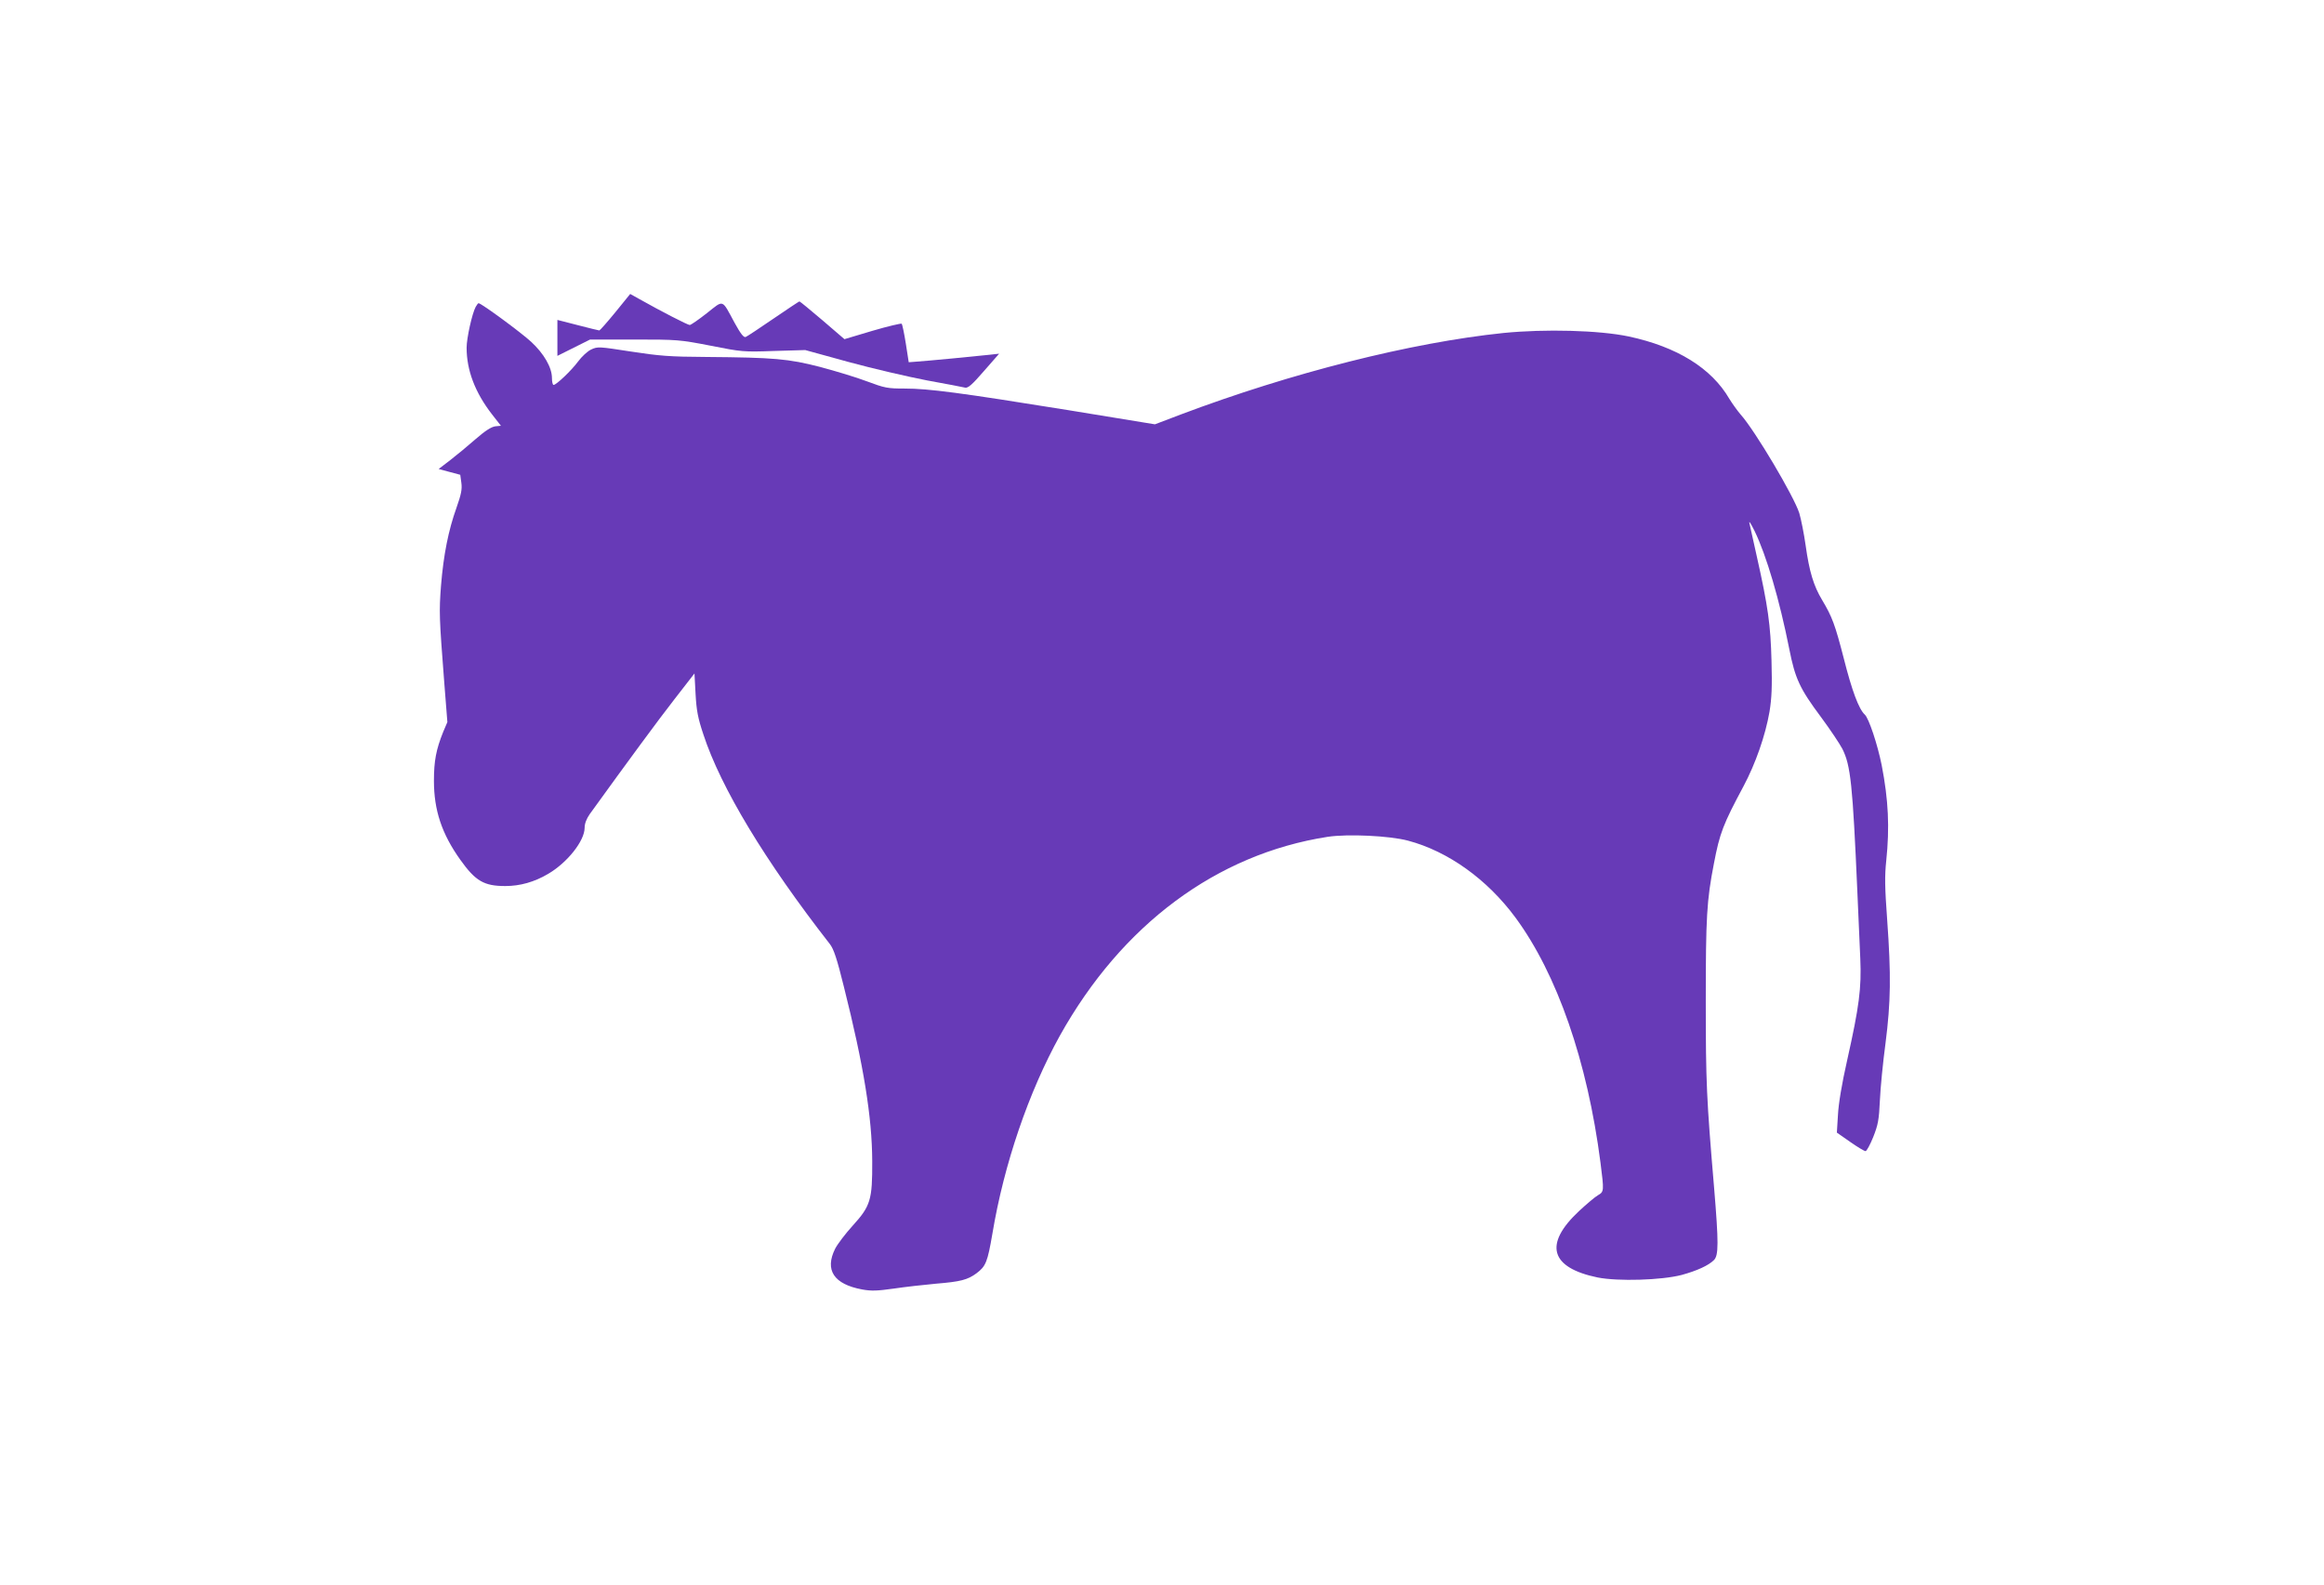 <?xml version="1.0" standalone="no"?>
<!DOCTYPE svg PUBLIC "-//W3C//DTD SVG 20010904//EN"
 "http://www.w3.org/TR/2001/REC-SVG-20010904/DTD/svg10.dtd">
<svg version="1.0" xmlns="http://www.w3.org/2000/svg"
 width="1280pt" height="873pt" viewBox="0 0 1280 873"
 preserveAspectRatio="xMidYMid meet">
<g transform="translate(0,873) scale(0.1,-0.1)"
fill="#673ab7" stroke="none">
<path d="M3389 7010 c-45 -55 -85 -100 -88 -100 -3 0 -57 13 -118 29 l-113 29
0 -99 0 -99 90 45 90 45 244 0 c238 0 249 -1 420 -34 171 -34 181 -35 349 -29
l172 5 240 -66 c132 -36 326 -81 430 -101 105 -19 199 -37 211 -40 16 -3 38
16 103 91 l84 96 -54 -6 c-61 -7 -344 -34 -404 -38 l-40 -3 -16 103 c-9 56
-19 105 -23 109 -3 3 -76 -14 -161 -39 l-154 -46 -121 104 c-67 57 -124 104
-127 104 -2 0 -67 -43 -143 -95 -76 -52 -145 -98 -153 -101 -11 -4 -28 18 -61
78 -72 133 -58 128 -153 53 -46 -36 -88 -65 -94 -65 -11 0 -157 75 -276 142
l-52 29 -82 -101z"/>
<path d="M2620 7040 c-20 -37 -50 -173 -50 -225 0 -125 47 -247 139 -366 l50
-64 -31 -3 c-22 -3 -55 -24 -108 -70 -42 -37 -105 -89 -140 -116 l-64 -49 59
-16 60 -16 6 -44 c5 -36 -1 -64 -27 -138 -44 -123 -71 -257 -85 -428 -11 -145
-10 -175 18 -536 l17 -216 -23 -54 c-39 -97 -51 -160 -51 -269 0 -162 43 -292
145 -435 84 -118 131 -145 248 -145 81 0 160 22 236 67 106 62 201 182 201
254 0 23 10 49 28 75 213 295 375 515 466 632 l111 143 6 -113 c5 -92 13 -133
43 -223 96 -293 340 -697 697 -1155 21 -27 39 -81 77 -235 109 -434 155 -717
156 -960 1 -214 -9 -247 -108 -356 -40 -44 -83 -101 -96 -126 -59 -118 -8
-196 149 -225 50 -9 82 -8 174 5 61 9 166 21 233 27 134 11 173 21 222 57 52
39 61 62 88 219 64 384 200 780 371 1089 341 612 864 1001 1475 1096 112 17
342 6 443 -21 222 -59 437 -214 592 -424 229 -311 396 -791 468 -1349 20 -158
20 -160 -14 -180 -16 -9 -63 -49 -104 -87 -196 -183 -159 -312 103 -366 113
-22 350 -15 462 14 84 23 148 52 178 82 26 26 26 95 1 396 -42 495 -46 581
-46 1029 0 464 5 555 45 760 32 167 50 214 163 425 66 124 120 278 143 410 12
74 15 136 11 280 -5 198 -19 300 -82 580 -19 85 -37 166 -40 180 -3 14 10 -6
29 -45 65 -134 137 -378 191 -650 32 -162 57 -217 175 -375 51 -69 103 -147
117 -174 46 -91 57 -194 83 -791 6 -126 13 -291 16 -365 7 -163 -6 -263 -72
-558 -30 -132 -48 -242 -51 -303 l-6 -97 73 -51 c40 -28 78 -51 85 -51 6 0 25
35 42 77 27 68 32 95 37 203 3 69 17 211 31 315 29 227 31 374 9 680 -13 178
-14 240 -5 325 19 183 12 334 -25 525 -23 115 -71 259 -93 279 -33 30 -71 132
-116 310 -48 186 -64 229 -119 321 -47 78 -71 157 -91 301 -9 64 -25 144 -35
178 -29 92 -244 455 -323 543 -18 21 -46 60 -62 86 -98 169 -288 287 -555 344
-162 34 -459 42 -690 19 -509 -53 -1167 -219 -1777 -449 l-142 -54 -483 79
c-590 95 -763 118 -895 118 -95 0 -110 3 -209 40 -58 22 -174 57 -257 79 -174
45 -254 52 -627 55 -202 1 -260 6 -416 30 -175 27 -182 28 -218 11 -20 -9 -52
-39 -72 -66 -36 -49 -120 -129 -135 -129 -5 0 -9 17 -9 38 0 58 -44 134 -114
199 -55 51 -275 213 -290 213 -3 0 -10 -9 -16 -20z"/>
</g>
</svg>

